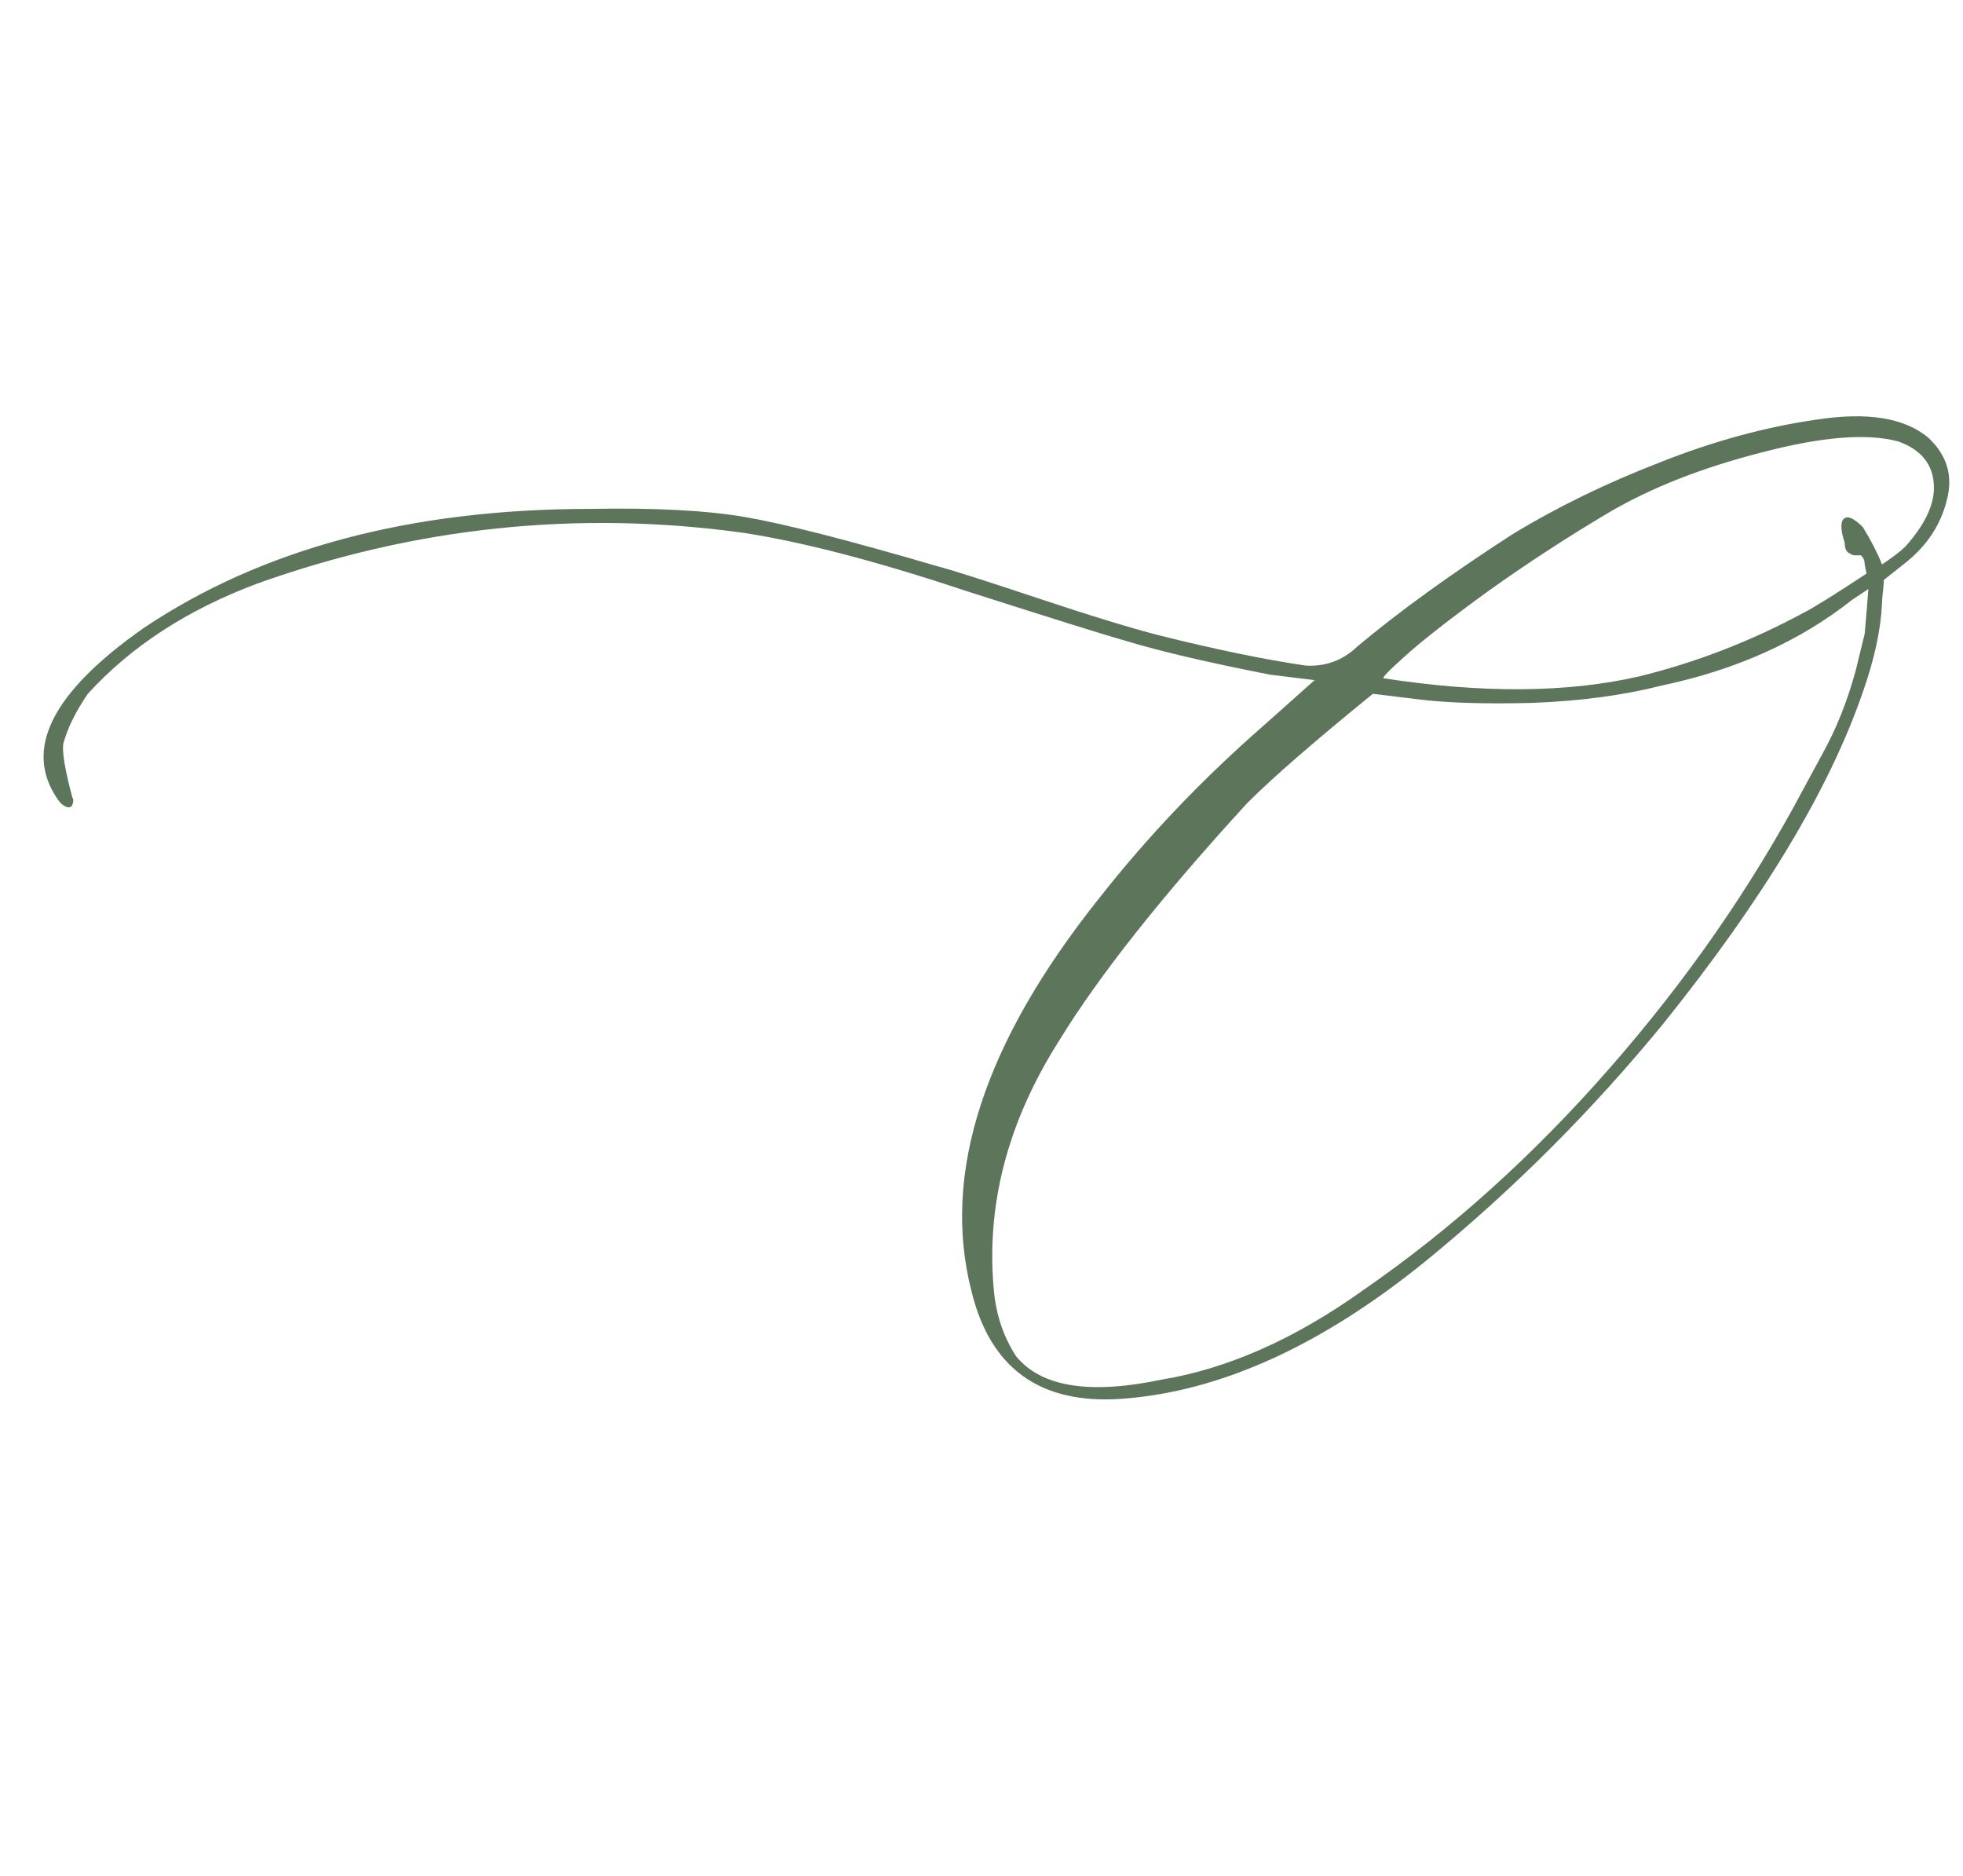 <?xml version="1.0" encoding="UTF-8"?> <svg xmlns="http://www.w3.org/2000/svg" width="135" height="129" viewBox="0 0 135 129" fill="none"><path d="M77.193 96.188C71.556 96.605 68.091 94.121 66.796 88.734C64.75 80.675 67.673 71.698 75.565 61.802C78.905 57.543 82.705 53.555 86.964 49.839L90.409 46.77L87.34 46.394C83.081 45.559 79.782 44.786 77.444 44.077C76.233 43.742 72.558 42.594 66.42 40.632C60.282 38.586 55.146 37.249 51.013 36.623C39.655 35.078 28.548 36.247 17.692 40.13C12.89 41.926 9.006 44.452 6.042 47.709C5.207 48.92 4.643 50.068 4.351 51.154C4.267 51.739 4.476 52.97 4.977 54.849C5.06 54.933 5.06 55.1 4.977 55.35C4.893 55.517 4.747 55.559 4.538 55.476C4.33 55.392 4.142 55.225 3.975 54.975C1.595 51.551 3.557 47.626 9.862 43.2C18.005 37.73 28.256 34.995 40.615 34.995C45.041 34.911 48.591 35.099 51.263 35.558C53.935 36.018 58.341 37.145 64.479 38.941C65.439 39.191 67.736 39.922 71.368 41.133C75.001 42.344 77.799 43.2 79.761 43.701C83.603 44.661 86.943 45.35 89.783 45.768C91.161 45.851 92.351 45.413 93.353 44.452C96.192 42.072 99.741 39.504 104 36.748C107.09 34.869 110.473 33.22 114.147 31.8C117.822 30.339 121.413 29.358 124.92 28.857C128.427 28.314 130.995 28.731 132.624 30.109C133.918 31.32 134.336 32.761 133.877 34.431C133.459 36.101 132.52 37.521 131.058 38.69L129.555 39.88C129.555 40.047 129.534 40.318 129.492 40.694C129.45 41.07 129.43 41.342 129.43 41.508C129.346 43.304 128.908 45.329 128.114 47.584C125.818 54.265 121.245 61.864 114.398 70.382C109.512 76.354 104.084 81.782 98.113 86.667C90.931 92.513 83.958 95.686 77.193 96.188ZM95.169 46.644C101.934 47.688 107.779 47.647 112.706 46.519C116.631 45.559 120.41 44.097 124.043 42.135C124.711 41.801 126.152 40.903 128.365 39.442L128.24 38.815C128.24 38.565 128.156 38.356 127.989 38.189C127.906 38.189 127.78 38.189 127.613 38.189C127.446 38.189 127.321 38.147 127.237 38.064C126.987 37.98 126.862 37.73 126.862 37.312C126.611 36.56 126.569 36.038 126.736 35.746C126.987 35.412 127.446 35.579 128.114 36.247C128.699 37.208 129.137 38.064 129.43 38.815C130.181 38.314 130.724 37.897 131.058 37.563C132.352 36.101 133 34.765 133 33.554C133 32.009 132.185 30.944 130.557 30.36C128.427 29.775 125.296 30.026 121.162 31.111C117.07 32.155 113.562 33.533 110.64 35.245C107.758 36.957 105.003 38.753 102.372 40.632C99.783 42.511 97.883 43.993 96.672 45.079C95.503 46.123 95.002 46.644 95.169 46.644ZM79.886 94.872C84.438 94.121 89.052 92.075 93.728 88.734C99.783 84.559 105.441 79.464 110.702 73.452C116.005 67.397 120.452 60.987 124.043 54.223L125.296 51.906C126.256 50.194 127.029 48.273 127.613 46.143L128.24 43.575L128.365 42.135L128.49 40.506L127.363 41.258C123.772 44.097 119.408 46.06 114.272 47.145C111.642 47.814 108.677 48.21 105.378 48.336C102.08 48.419 99.449 48.336 97.487 48.085L94.418 47.709C90.409 50.966 87.528 53.471 85.774 55.225C79.886 61.656 75.586 67.084 72.872 71.51C69.281 77.147 67.777 82.93 68.362 88.859C68.529 90.488 69.03 91.949 69.865 93.244C71.577 95.373 74.918 95.916 79.886 94.872Z" fill="#5D765B"></path></svg> 
